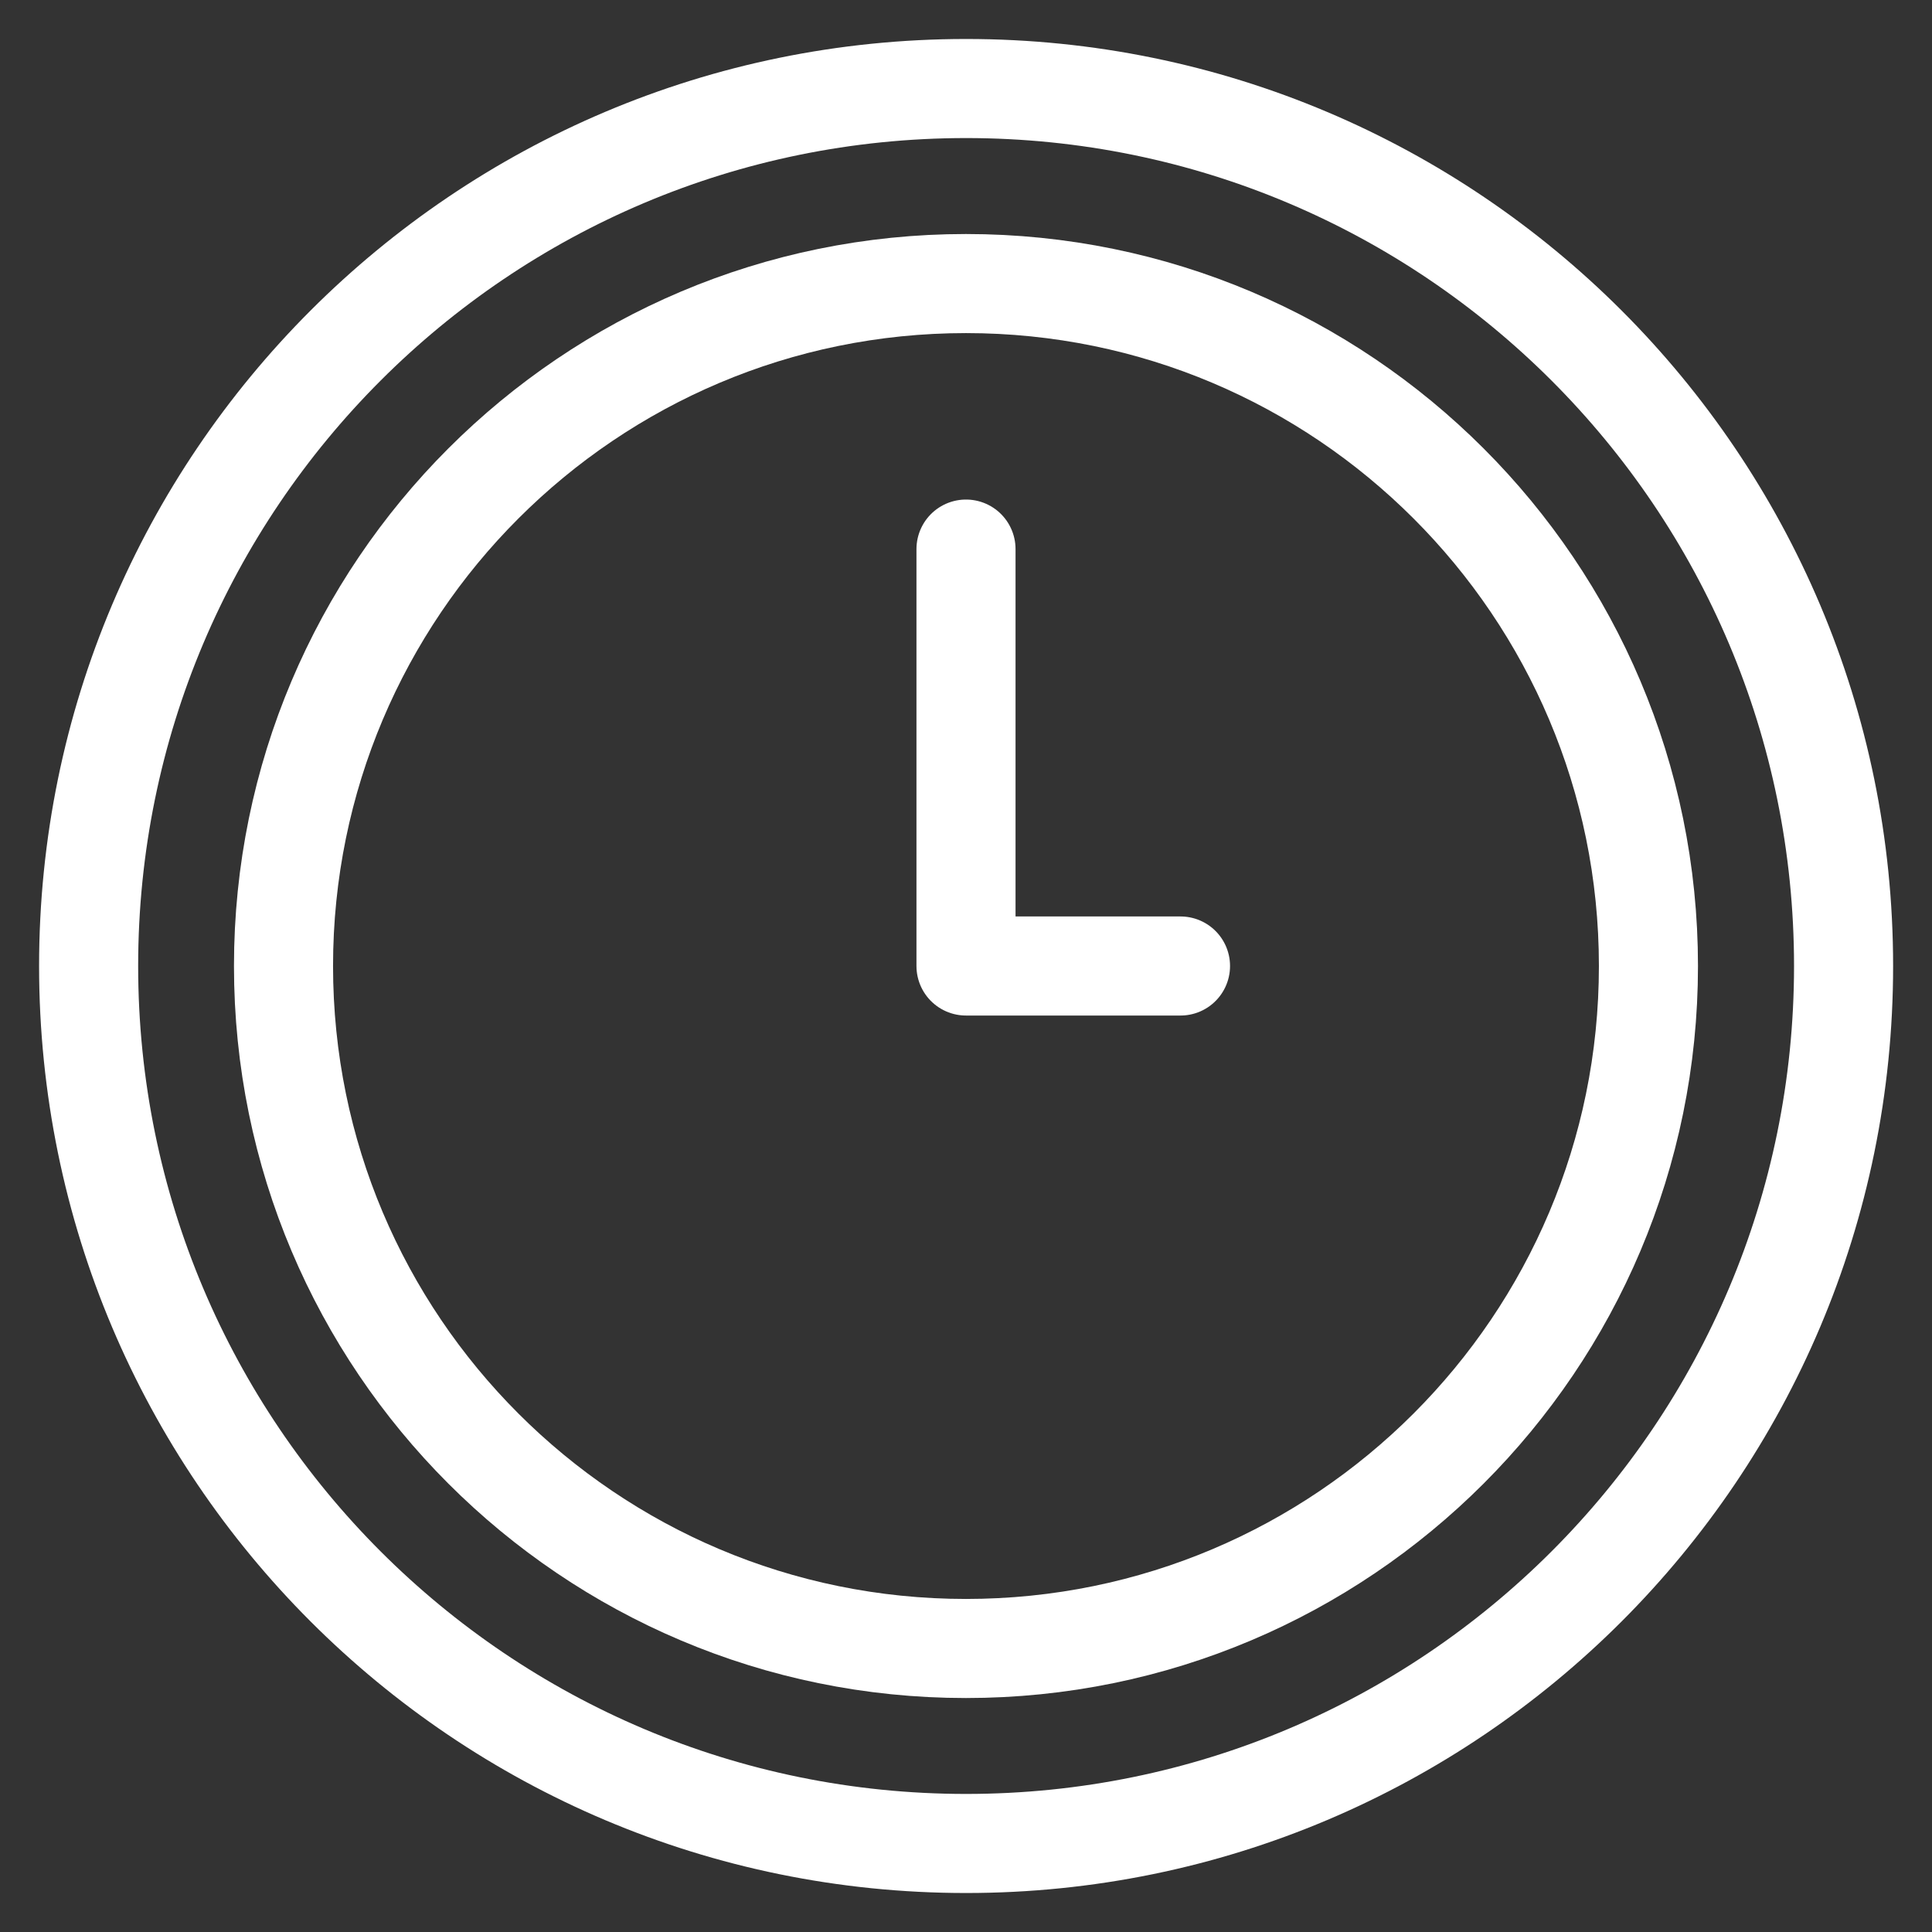 <svg xmlns="http://www.w3.org/2000/svg" width="39" height="39" fill="none"><rect width="100%" height="100%" fill="#333333" stroke="none"/><path stroke="#fff" stroke-linecap="round" stroke-linejoin="round" stroke-width="2" d="M19.502 37.213C29.284 37.213 37.215 29.282 37.215 19.5C37.215 9.717 29.284 1.787 19.502 1.787C9.719 1.787 1.789 9.717 1.789 19.5C1.789 29.282 9.719 37.213 19.502 37.213Z"/><path stroke="#fff" stroke-linecap="round" stroke-linejoin="round" stroke-width="2" d="M19.499 33.277C27.108 33.277 33.276 27.109 33.276 19.5C33.276 11.892 27.108 5.724 19.499 5.724C11.891 5.724 5.723 11.892 5.723 19.5C5.723 27.109 11.891 33.277 19.499 33.277Z"/><path stroke="#fff" stroke-linecap="round" stroke-linejoin="round" stroke-width="2" d="M19.5 11.084V19.5H23.83"/></svg>